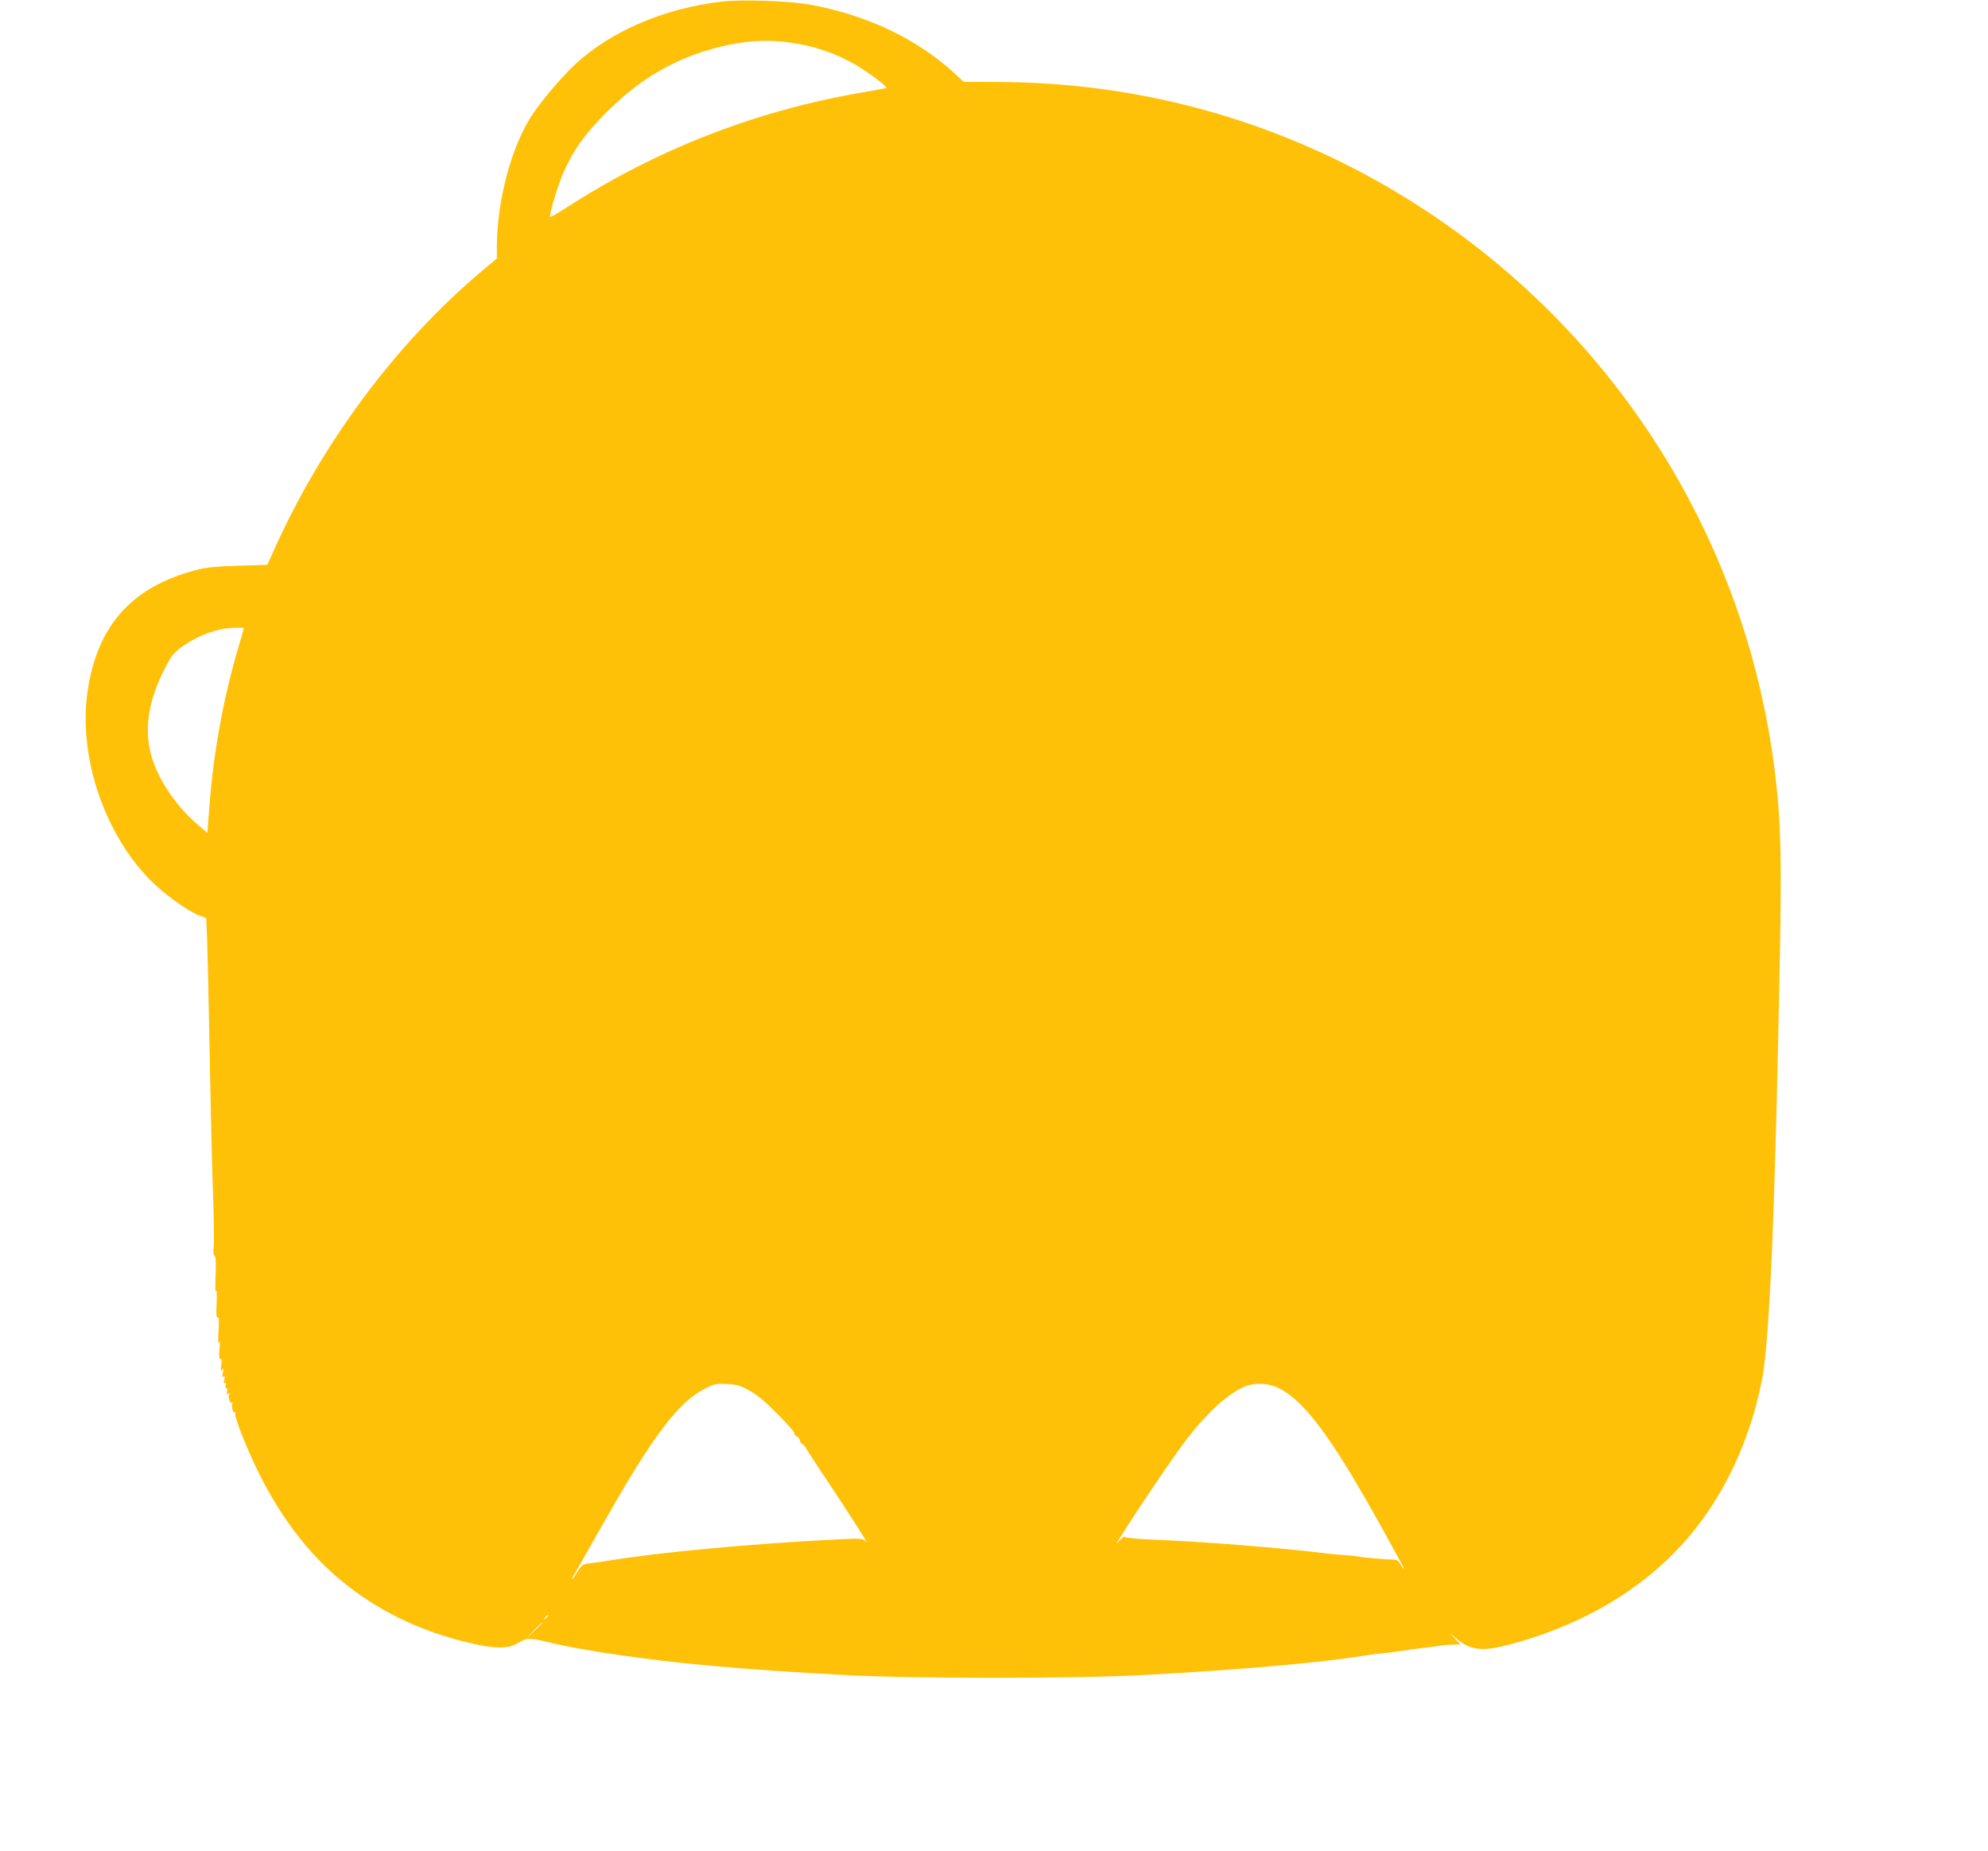 <?xml version="1.0" standalone="no"?>
<!DOCTYPE svg PUBLIC "-//W3C//DTD SVG 20010904//EN"
 "http://www.w3.org/TR/2001/REC-SVG-20010904/DTD/svg10.dtd">
<svg version="1.0" xmlns="http://www.w3.org/2000/svg"
 width="1280pt" height="1192pt" viewBox="0 0 1280 1192"
 preserveAspectRatio="xMidYMid meet">
<g transform="translate(0,1192) scale(0.1,-0.1)"
fill="#ffc107" stroke="none">
<path d="M4650 11910 c-376 -43 -725 -194 -955 -412 -81 -77 -201 -218 -264
-311 -134 -198 -229 -545 -232 -849 l0 -83 -96 -80 c-556 -467 -1039 -1119
-1350 -1821 l-32 -71 -188 -6 c-144 -4 -207 -11 -268 -27 -416 -108 -638 -356
-701 -780 -61 -417 104 -913 404 -1218 89 -90 238 -197 317 -228 l43 -16 6
-151 c3 -84 10 -413 16 -732 6 -319 15 -715 21 -880 6 -165 8 -323 5 -352 -4
-34 -2 -54 5 -59 9 -5 10 -44 7 -133 -3 -74 -2 -114 3 -96 5 18 6 -10 4 -73
-4 -76 -2 -101 6 -96 9 5 10 -17 6 -87 -4 -62 -3 -87 3 -74 6 14 8 0 3 -42 -4
-44 -2 -63 6 -63 8 0 9 -14 5 -43 -4 -33 -3 -39 6 -27 9 12 10 8 5 -19 -5 -24
-4 -31 4 -26 8 5 10 -1 5 -21 -5 -18 -3 -25 4 -20 6 4 8 -2 5 -14 -3 -11 -1
-20 5 -20 6 0 8 -10 4 -22 -4 -16 -2 -19 8 -13 8 5 11 4 6 -3 -10 -16 4 -63
17 -55 6 3 7 1 3 -5 -9 -15 4 -63 15 -56 5 3 6 -1 3 -9 -7 -20 86 -253 160
-398 140 -277 312 -501 515 -671 243 -202 524 -338 859 -413 145 -33 228 -32
287 5 52 32 74 34 170 11 97 -23 160 -36 243 -50 148 -26 165 -29 397 -60 293
-40 741 -78 1290 -107 434 -24 1496 -24 1930 0 626 34 1118 77 1430 126 33 6
85 12 115 15 30 2 84 9 120 15 36 6 88 13 115 16 28 3 77 9 110 14 33 6 80 10
104 10 l45 0 -35 37 -34 37 39 -33 c93 -78 167 -88 341 -42 425 112 786 311
1056 583 286 287 484 674 573 1118 50 250 86 1105 116 2739 12 633 6 871 -31
1171 -195 1610 -1148 3026 -2572 3820 -742 413 -1568 629 -2424 632 l-228 1
-60 56 c-244 223 -567 376 -934 442 -131 23 -436 34 -561 19z m405 -260 c171
-20 322 -69 465 -154 77 -46 195 -135 188 -142 -2 -2 -71 -15 -154 -29 -682
-116 -1325 -366 -1904 -740 -56 -36 -104 -64 -107 -61 -9 9 46 194 84 282 64
147 140 254 281 394 221 219 438 344 718 416 155 39 286 50 429 34z m-3485
-3775 c0 -3 -16 -58 -35 -123 -98 -331 -162 -684 -188 -1041 l-12 -154 -69 59
c-150 130 -270 320 -302 480 -31 156 -2 320 89 503 42 85 60 111 101 143 83
66 203 118 301 131 48 6 115 7 115 2z m3256 -4910 c49 -27 102 -71 182 -152
62 -62 110 -118 107 -123 -3 -5 4 -14 15 -20 11 -6 20 -17 20 -25 0 -8 8 -20
19 -27 10 -7 19 -17 19 -21 1 -4 46 -74 100 -155 91 -134 267 -406 287 -442 7
-13 6 -13 -8 0 -14 13 -39 14 -159 8 -566 -28 -1160 -83 -1498 -139 -36 -5
-87 -13 -113 -16 -45 -5 -51 -9 -79 -54 -16 -27 -32 -49 -35 -49 -2 0 4 15 15
33 11 17 88 154 172 302 333 589 495 805 671 894 59 30 70 32 140 29 65 -4 86
-10 145 -43z m3373 30 c175 -61 358 -300 688 -895 153 -277 155 -280 149 -280
-3 0 -12 13 -20 28 -12 22 -22 29 -48 29 -56 2 -192 13 -218 19 -14 3 -54 7
-90 10 -36 2 -101 8 -145 14 -296 35 -768 73 -1098 86 -93 4 -170 11 -174 17
-3 6 -19 -5 -35 -24 -25 -29 -24 -25 8 26 102 166 351 533 428 631 141 182
277 302 384 340 49 18 120 17 171 -1z m-4669 -1479 c0 -2 -8 -10 -17 -17 -16
-13 -17 -12 -4 4 13 16 21 21 21 13z m-40 -49 c0 -1 -24 -25 -52 -52 l-53 -50
50 53 c46 48 55 57 55 49z"/>
</g>
</svg>
